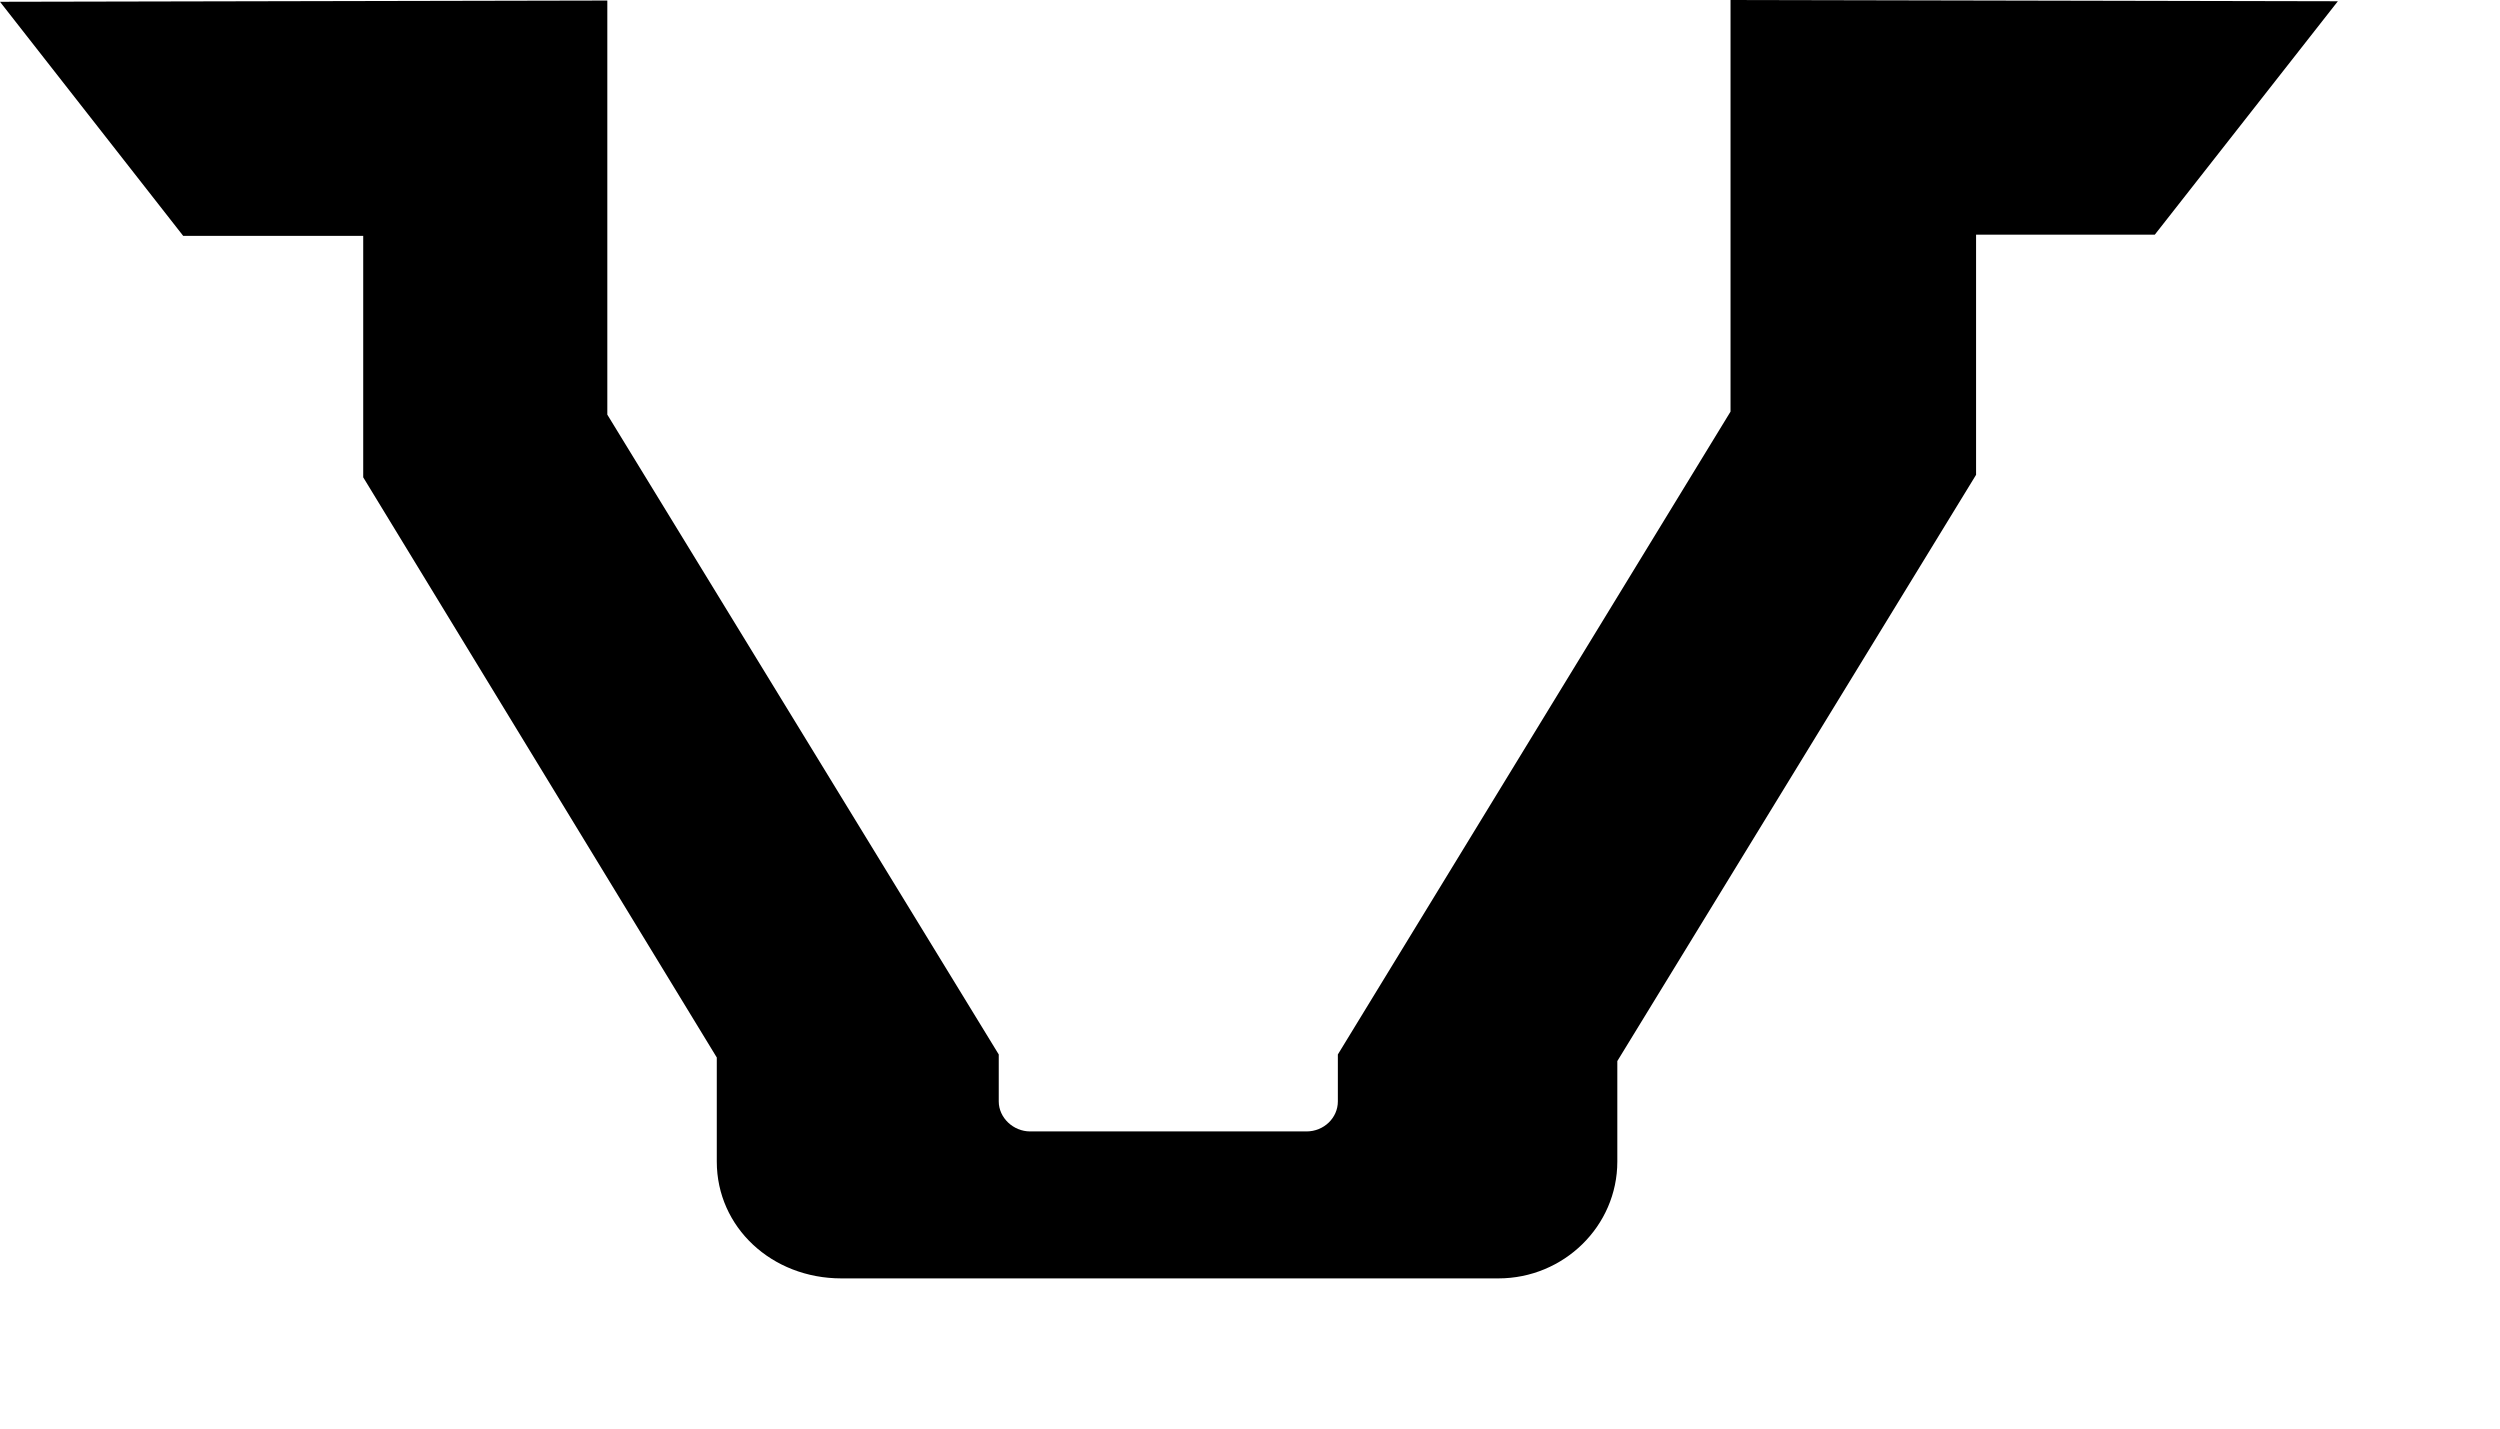 <?xml version="1.0" encoding="utf-8"?>
<svg xmlns="http://www.w3.org/2000/svg" fill="none" height="100%" overflow="visible" preserveAspectRatio="none" style="display: block;" viewBox="0 0 14 8" width="100%">
<path d="M13.092 0.007L12.067 1.314H11.066V2.659L9.057 5.942V6.505C9.057 6.866 8.757 7.159 8.391 7.159H4.712C4.321 7.159 4.014 6.872 4.014 6.505V5.922L2.034 2.673V1.321H1.026L0 0.01L3.401 0.003V2.322L5.593 5.905V6.168C5.593 6.259 5.674 6.336 5.769 6.336H7.316C7.415 6.336 7.492 6.259 7.492 6.168V5.905L9.691 2.305V0L13.092 0.007Z" fill="black" id="Vector"/>
</svg>